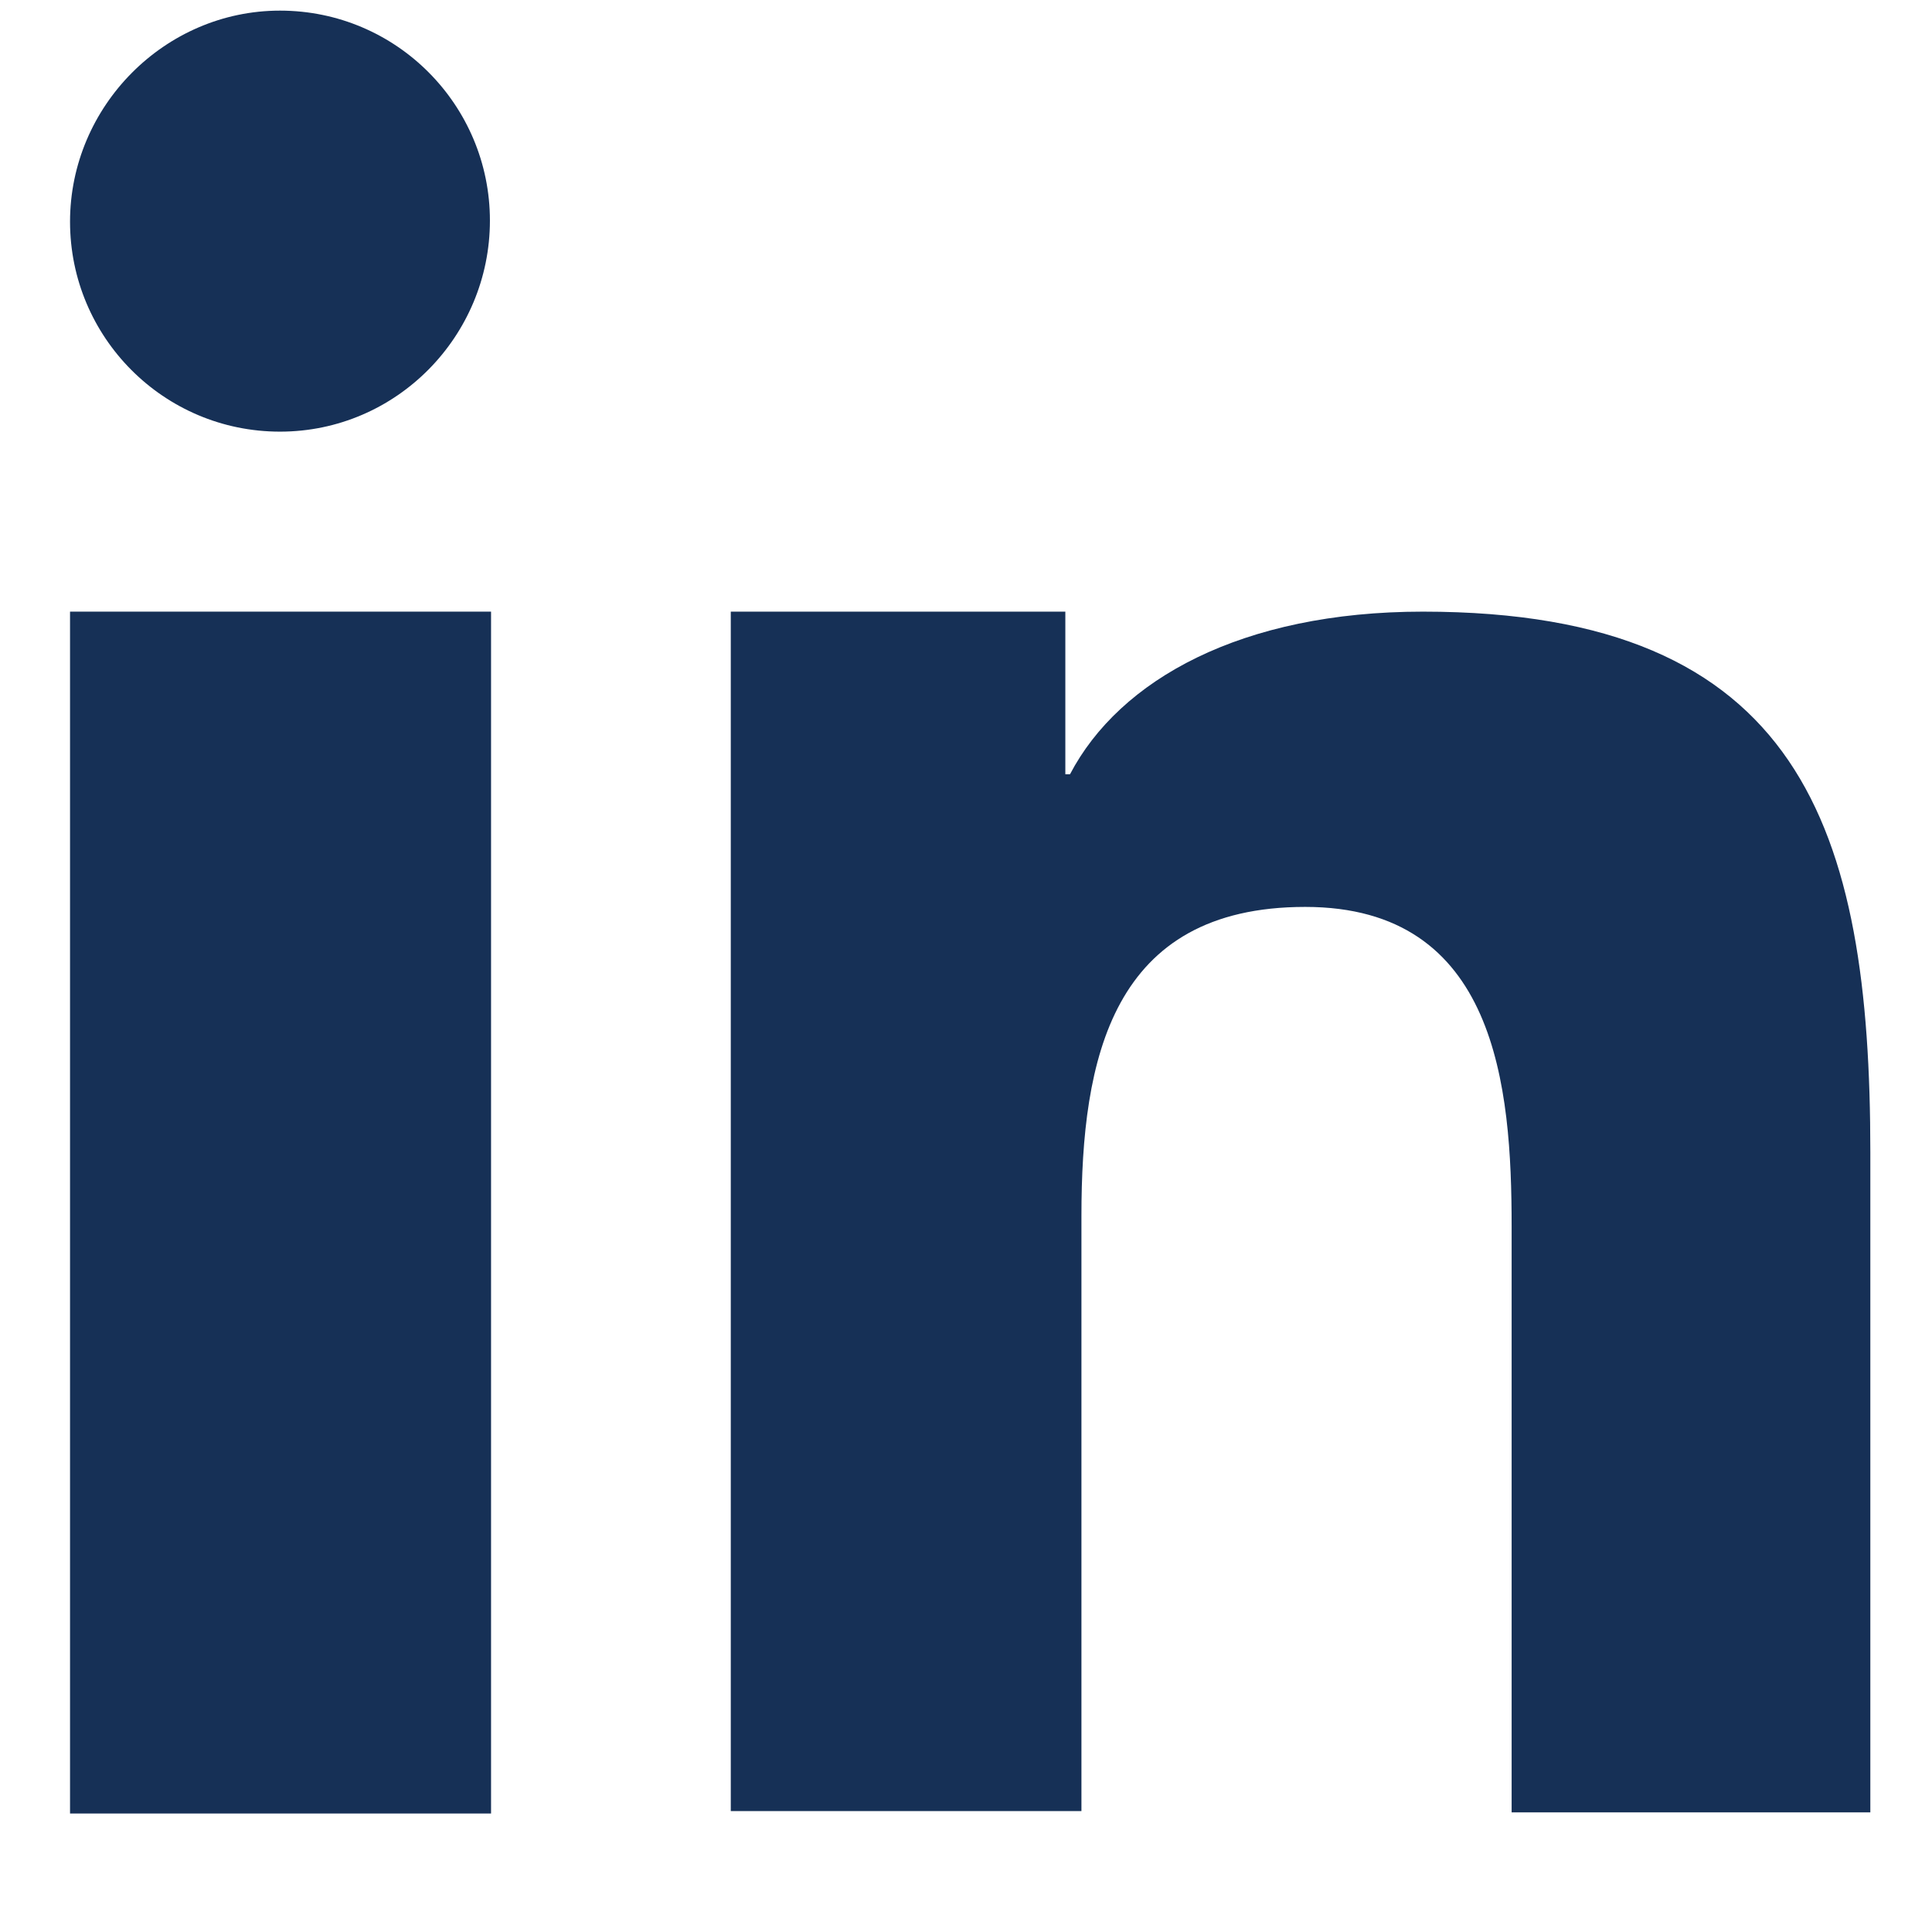 <svg width="12" height="12" viewBox="0 0 12 12" fill="none" xmlns="http://www.w3.org/2000/svg">
<path d="M3.05 3.799H0.435V11.264H3.05V3.799Z" fill="#163056"/>
<path d="M1.739 2.681C1.016 2.681 0.435 2.094 0.435 1.377C0.435 0.661 1.023 0.066 1.739 0.066C2.463 0.066 3.043 0.654 3.043 1.37C3.043 2.087 2.463 2.681 1.739 2.681Z" fill="#163056"/>
<path d="M11.624 11.257H9.389V7.617C9.389 6.75 9.296 5.633 8.107 5.633C6.903 5.633 6.717 6.578 6.717 7.553V11.249H4.539V3.799H6.617V4.809H6.646C6.954 4.221 7.713 3.799 8.838 3.799C11.188 3.799 11.617 5.146 11.617 7.159V11.257H11.624Z" fill="#163056"/>
</svg>
